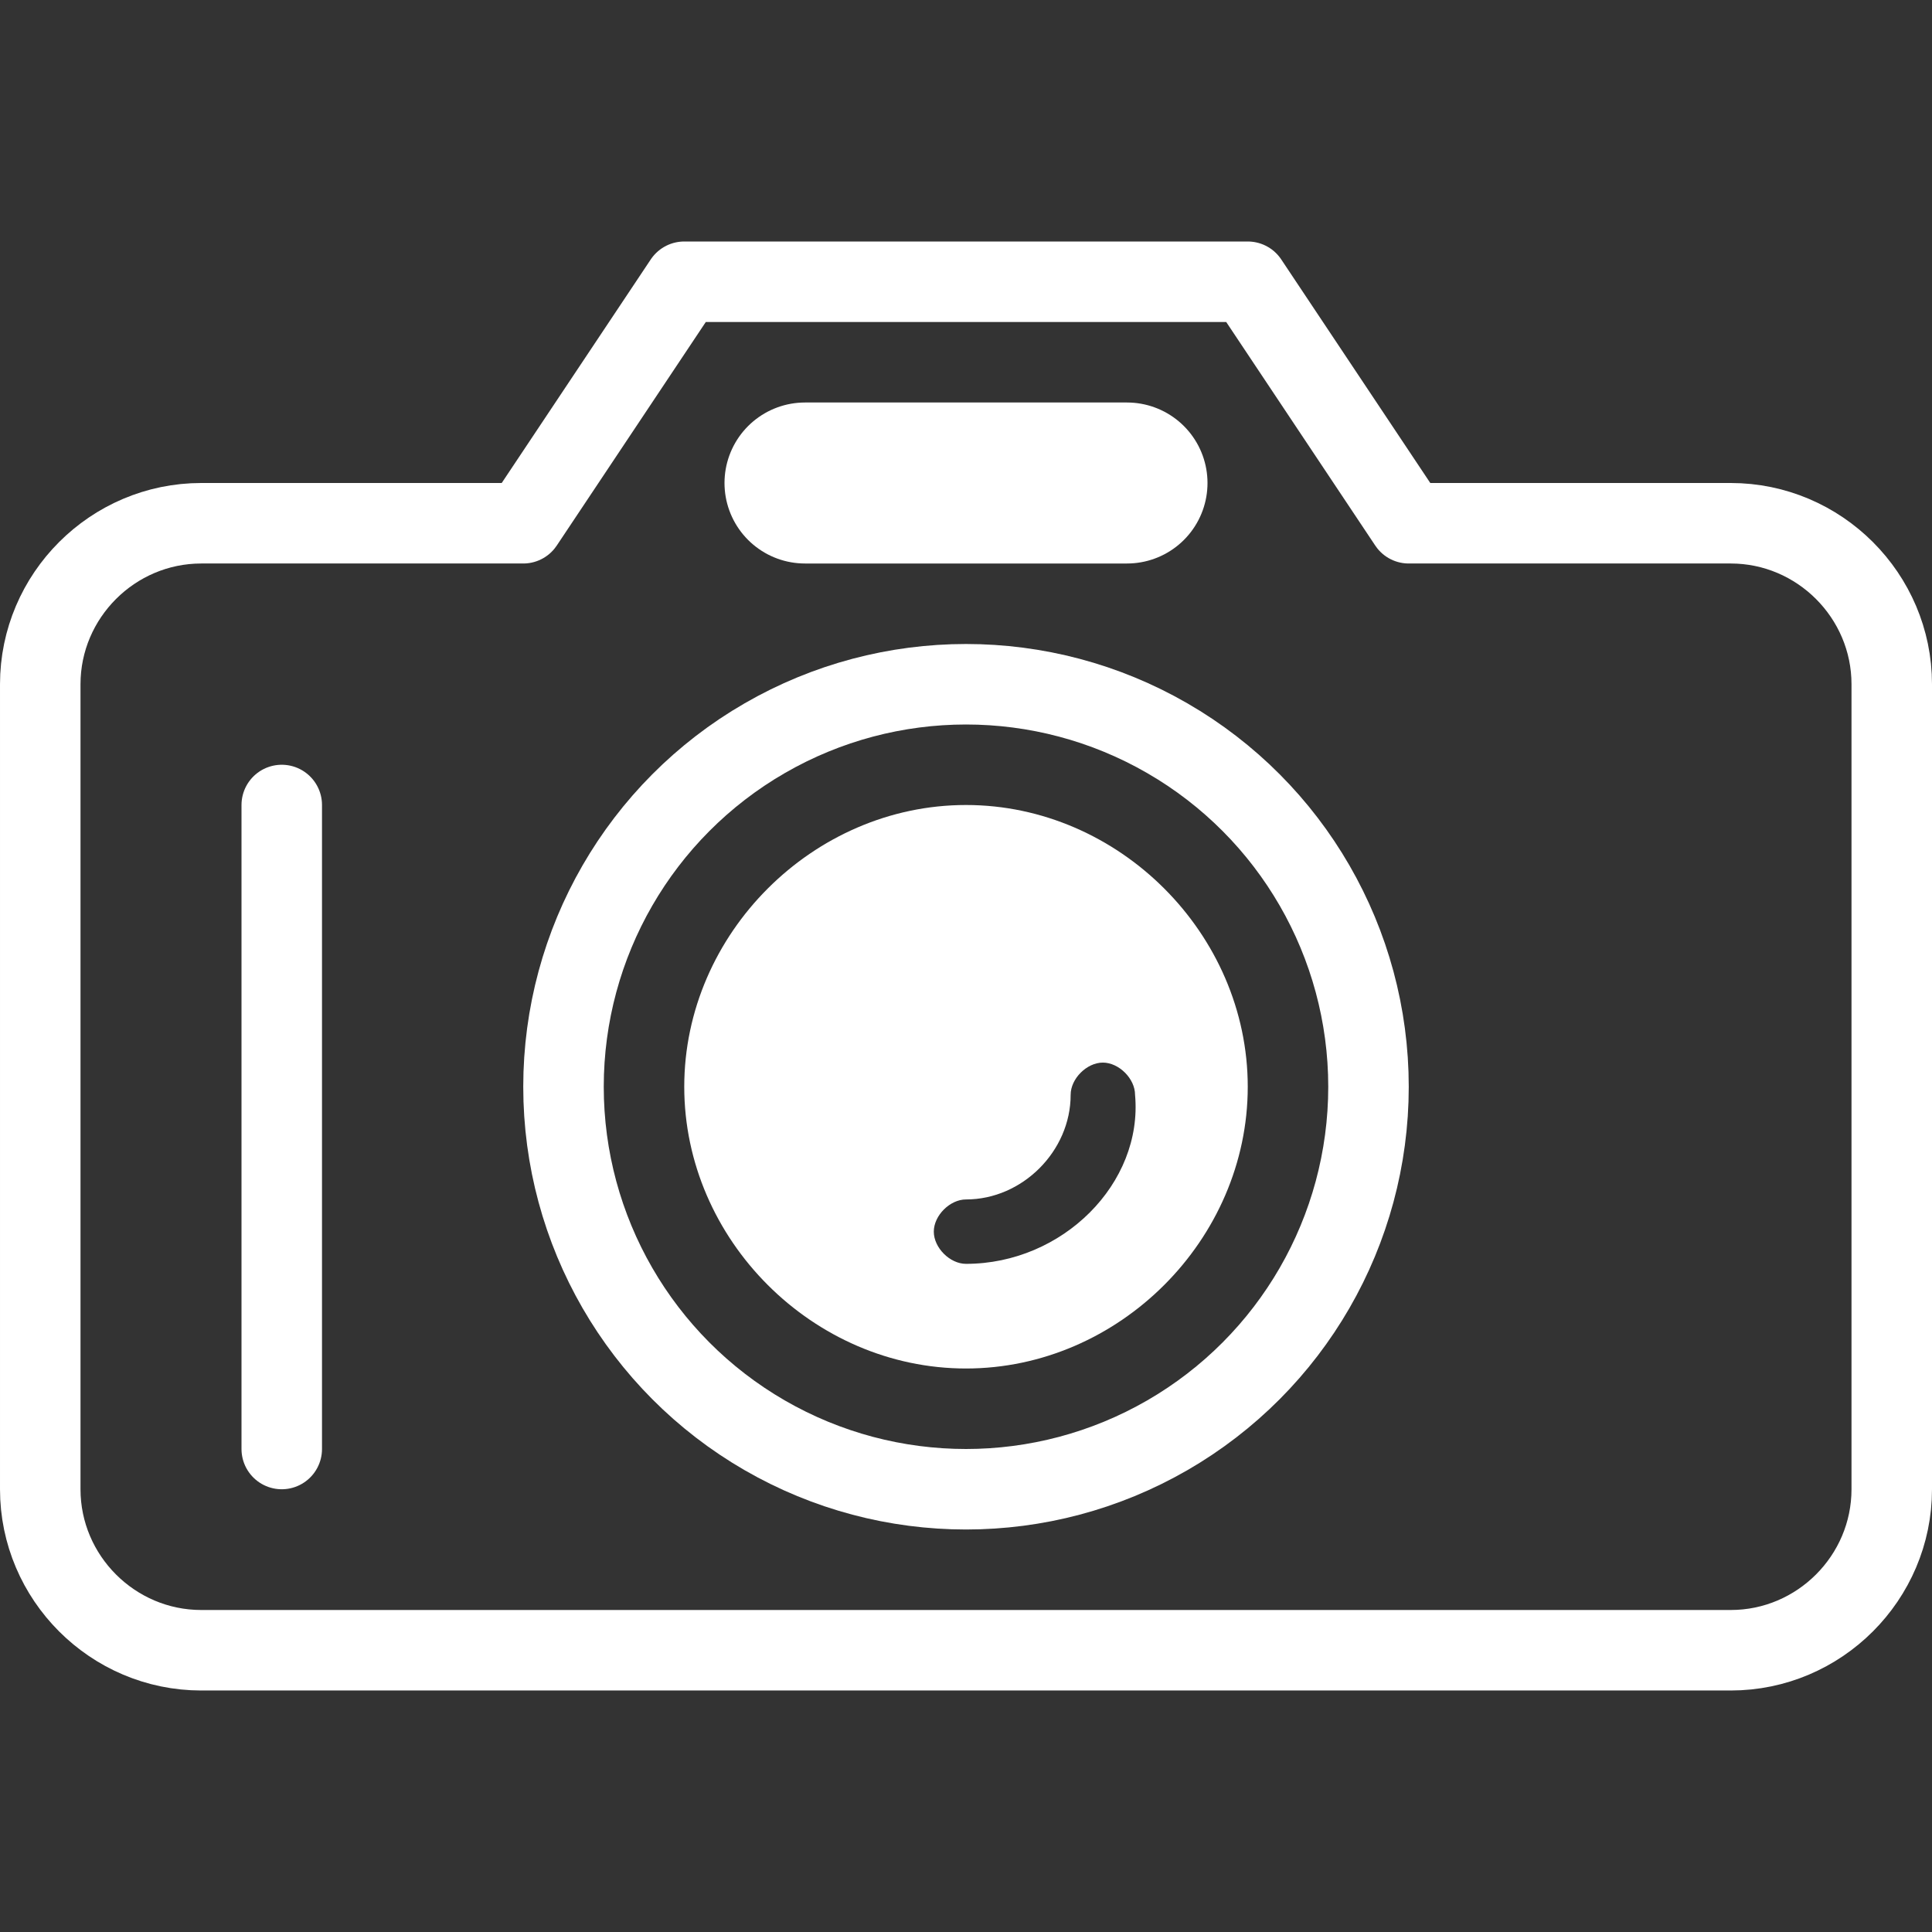 <svg xmlns="http://www.w3.org/2000/svg" width="24" height="24">
    <rect width="100%" height="100%" fill="#333333" stroke="none"/>
    <circle fill="none" stroke="#fff" stroke-miterlimit="10" cx="12" cy="13.5" r="5"/>
    <path fill="#fff" d="M12 10c-1.9 0-3.5 1.6-3.5 3.5S10.1 17 12 17s3.5-1.6 3.5-3.5S13.9 10 12 10zm0 5.7c-.2 0-.4-.2-.4-.4s.2-.4.4-.4c.7 0 1.3-.6 1.3-1.3 0-.2.2-.4.4-.4s.4.2.4.4c.1 1.1-.9 2.1-2.1 2.1z"/>
    <path fill="none" stroke="#fff" stroke-linecap="round" stroke-linejoin="round" stroke-miterlimit="10" d="M8.5 3.5l-2 3h-4c-1.1 0-2 .9-2 2v10c0 1.1.9 2 2 2h19c1.1 0 2-.9 2-2v-10c0-1.1-.9-2-2-2h-4l-2-3h-7z"/>
    <path fill="none" stroke="#fff" stroke-width="2" stroke-linecap="round" stroke-miterlimit="10" d="M10 6h4M20 10"/>
    <path fill="none" stroke="#fff" stroke-linecap="round" stroke-linejoin="round" stroke-miterlimit="10" d="M3.5 10v8"/>
</svg>
